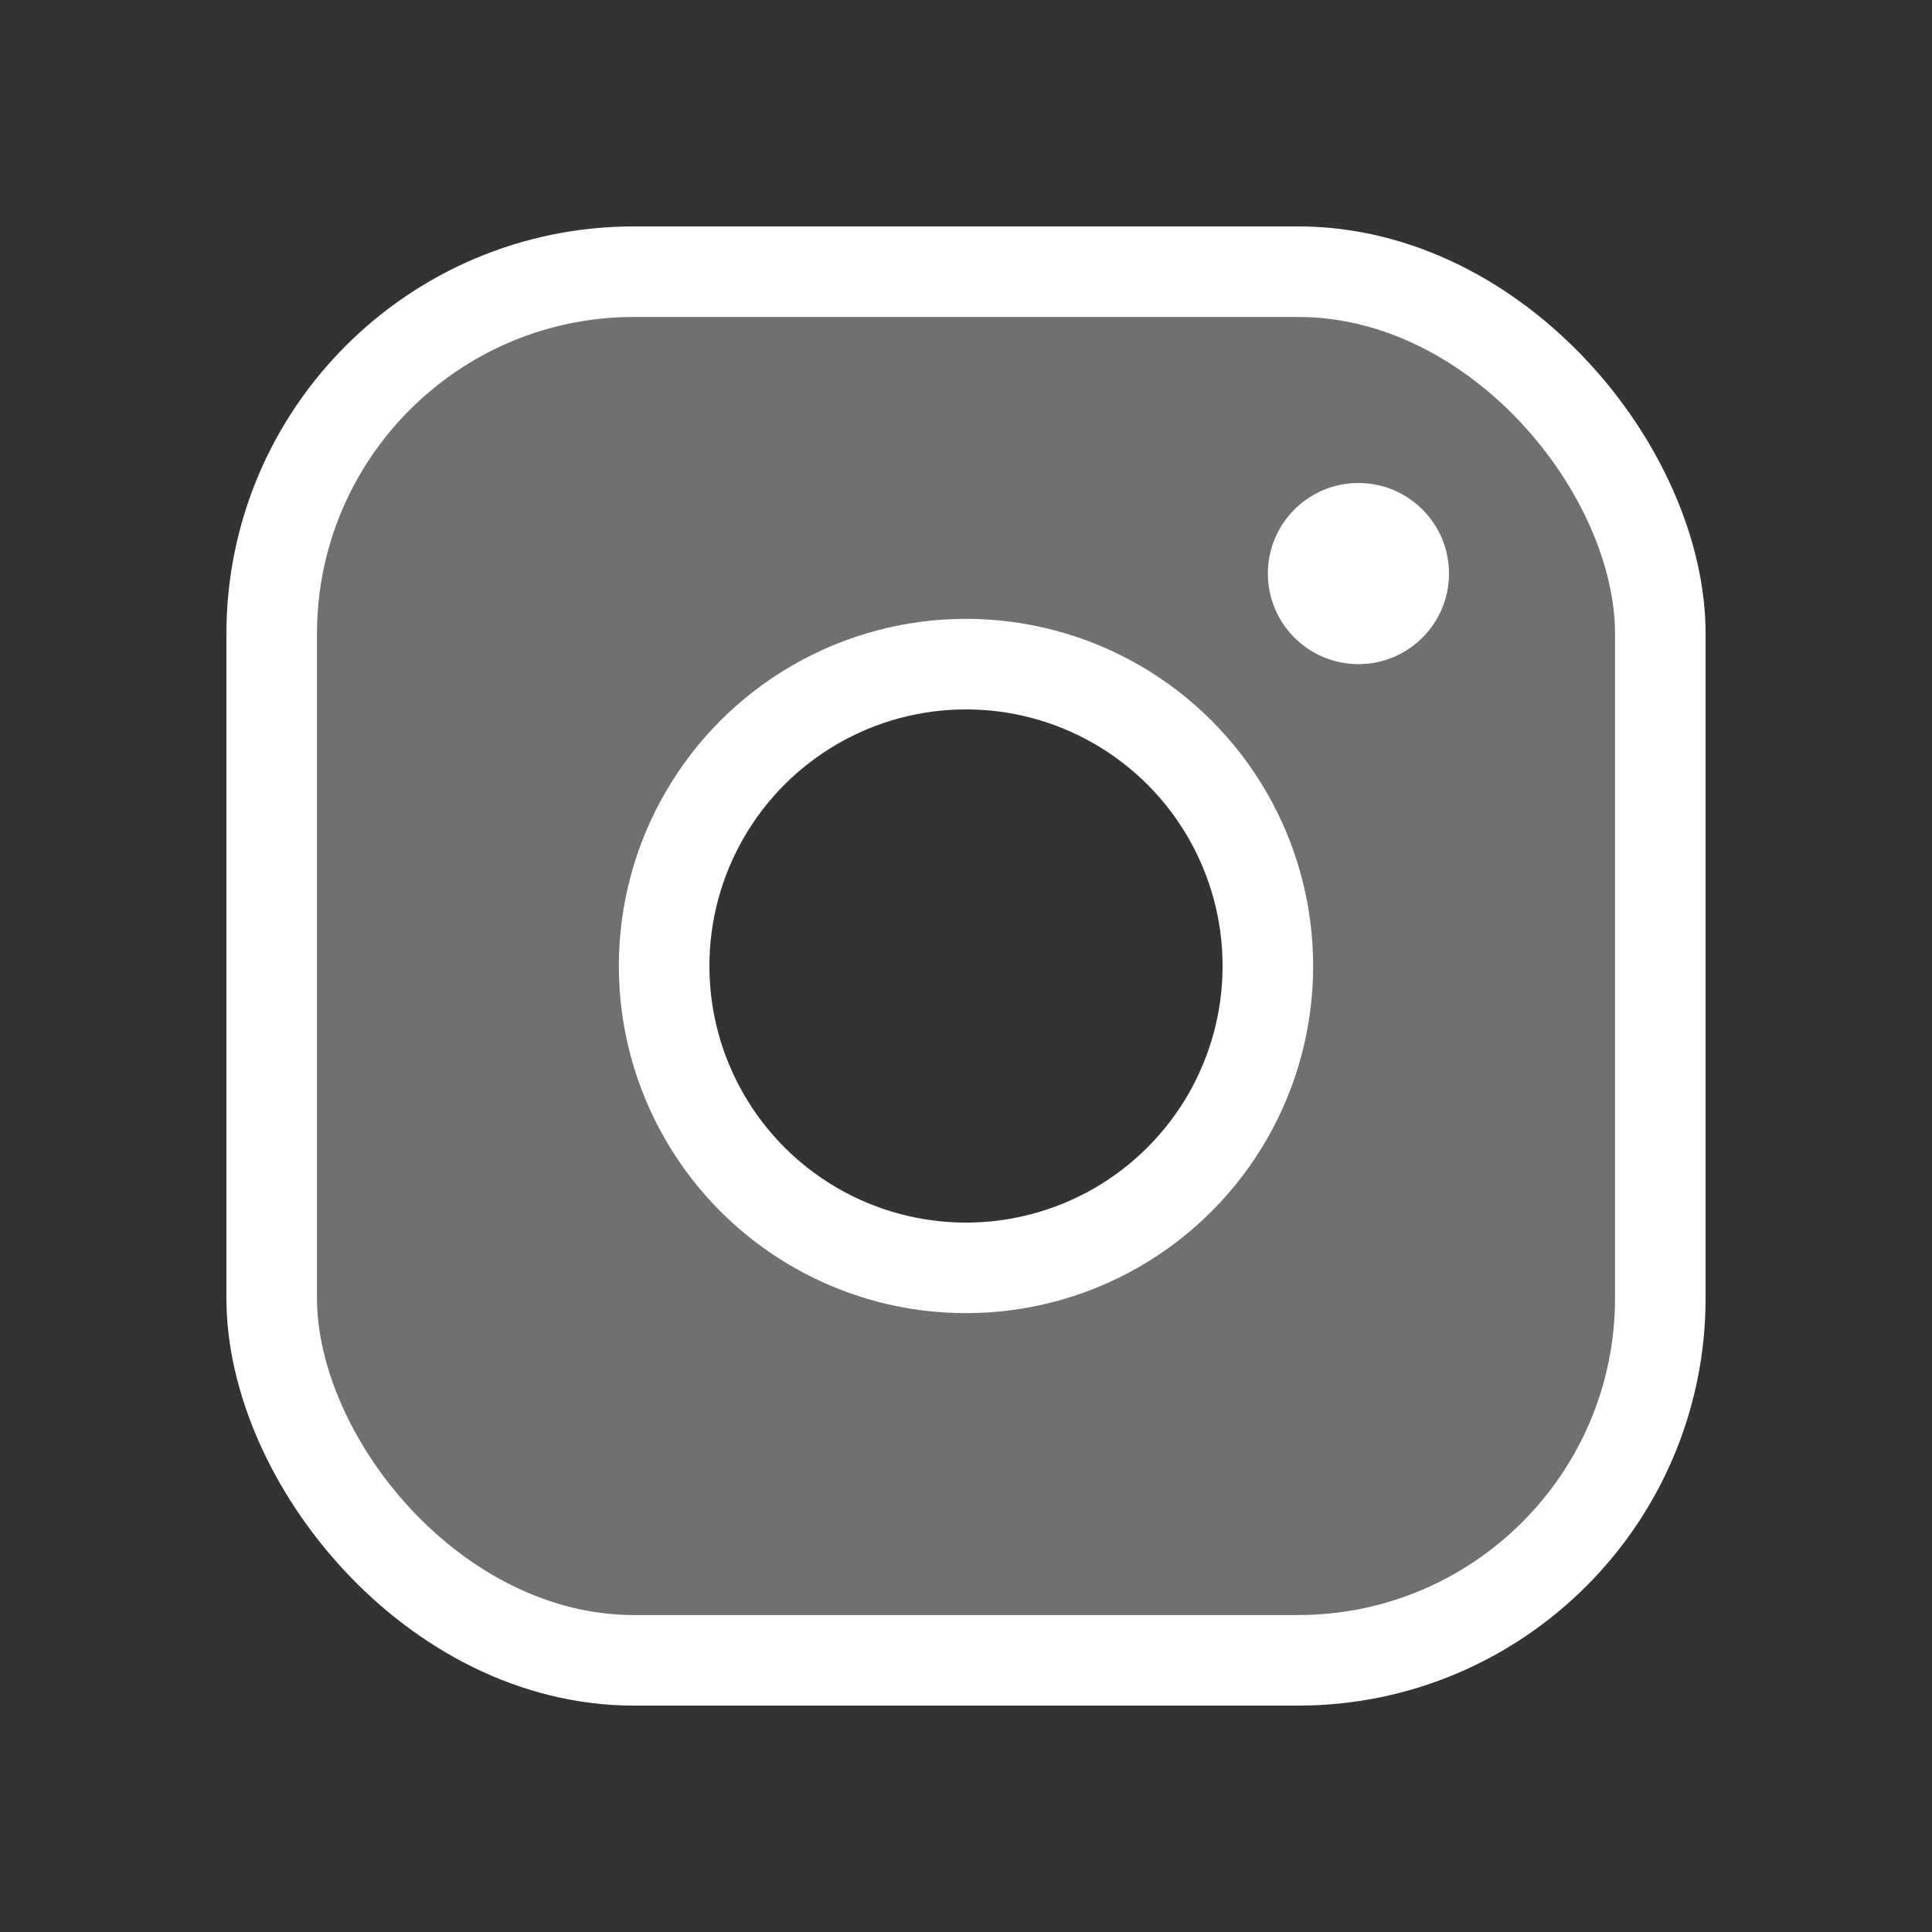 <svg xmlns="http://www.w3.org/2000/svg" width="192" height="192" fill="#FFF" viewBox="0 0 256 256"><rect x="0" y="0" width="256" height="256" fill="#333333" stroke="none"/><path fill="none" d="M0 0h256v256H0z"/><path d="M172 36H84a48 48 0 00-48 48v88a48 48 0 0048 48h88a48 48 0 0048-48V84a48 48 0 00-48-48zm-44 132a40 40 0 1140-40 40 40 0 01-40 40z" opacity=".3"/><circle cx="128" cy="128" r="40" fill="none" stroke="#FFF" stroke-miterlimit="10" stroke-width="12"/><rect width="184" height="184" x="36" y="36" fill="none" stroke="#FFF" stroke-linecap="round" stroke-linejoin="round" stroke-width="12" rx="48"/><circle cx="180" cy="76" r="12"/></svg>